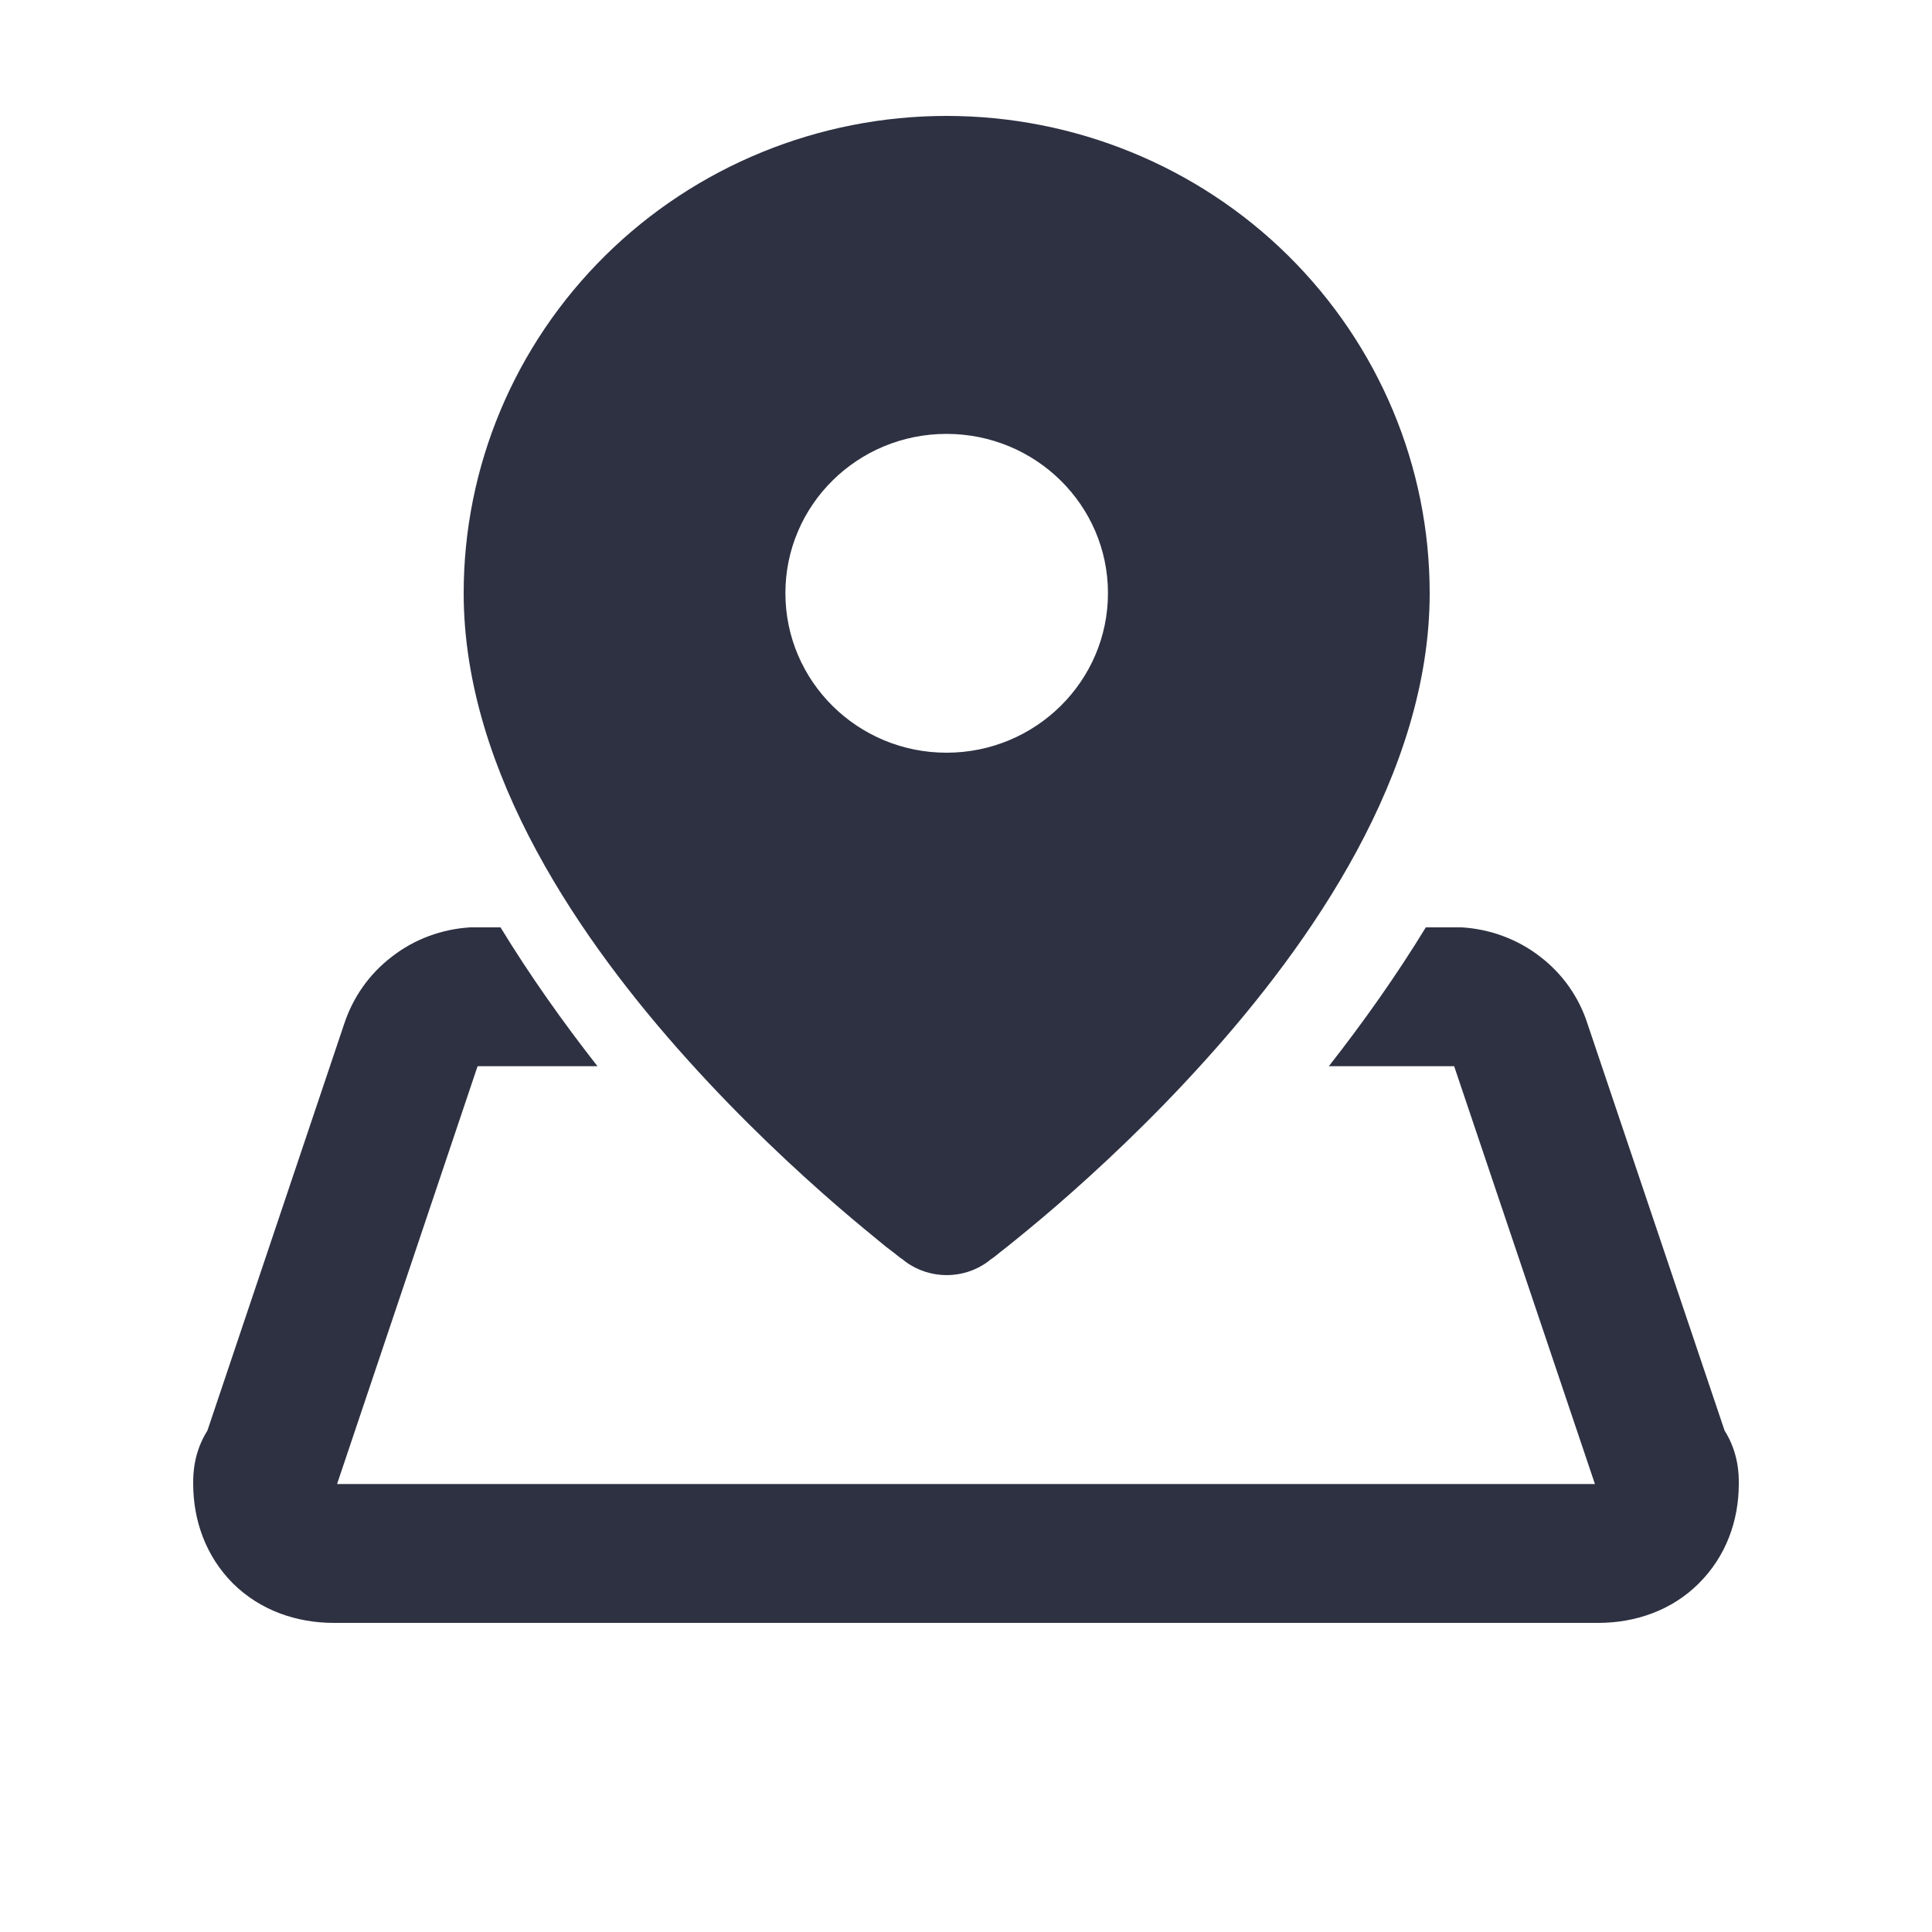 <svg width="50" height="50" viewBox="0 0 50 50" fill="none" xmlns="http://www.w3.org/2000/svg">
<path fill-rule="evenodd" clip-rule="evenodd" d="M24.5 31C24.5 31 35 23.196 35 15.399C35 12.643 33.895 9.999 31.927 8.043C29.959 6.094 27.29 5 24.5 5C21.718 5 19.048 6.094 17.08 8.043C15.112 9.999 14 12.643 14 15.399C14 23.196 24.5 31 24.5 31ZM30.334 15.399C30.334 18.589 27.721 21.176 24.5 21.176C21.279 21.176 18.673 18.589 18.673 15.399C18.673 12.208 21.279 9.621 24.5 9.621C27.721 9.621 30.334 12.208 30.334 15.399Z" fill="#2D3142"/>
<path d="M24.496 31.244L23.434 32.652C24.063 33.116 24.937 33.116 25.566 32.652L24.496 31.244ZM33.437 15.351C33.437 18.63 31.167 22.173 28.529 25.108C27.25 26.53 25.971 27.716 25.002 28.552C24.518 28.966 24.121 29.294 23.846 29.516C23.709 29.623 23.6 29.709 23.528 29.759C23.492 29.787 23.47 29.809 23.448 29.816C23.441 29.823 23.434 29.83 23.434 29.83C23.434 29.837 23.434 29.837 23.434 29.837C23.434 29.837 23.434 29.837 24.496 31.244C25.566 32.652 25.566 32.652 25.566 32.652C25.566 32.652 25.566 32.652 25.573 32.652C25.573 32.645 25.573 32.645 25.573 32.645C25.573 32.645 25.581 32.645 25.581 32.638C25.588 32.638 25.595 32.63 25.609 32.616C25.631 32.602 25.667 32.573 25.711 32.545C25.797 32.473 25.92 32.38 26.072 32.259C26.383 32.009 26.824 31.652 27.344 31.202C28.392 30.294 29.787 29.002 31.189 27.444C33.914 24.423 37 20.022 37 15.351H33.437ZM30.82 9.108C32.497 10.765 33.437 13.008 33.437 15.351H37C37 12.072 35.685 8.936 33.336 6.614L30.82 9.108ZM24.496 6.514C26.867 6.514 29.144 7.45 30.82 9.108L33.336 6.614C30.994 4.3 27.814 3 24.496 3V6.514ZM18.18 9.108C19.856 7.45 22.126 6.514 24.496 6.514V3C21.186 3 18.006 4.3 15.664 6.614L18.18 9.108ZM15.563 15.351C15.563 13.008 16.503 10.765 18.18 9.108L15.664 6.614C13.315 8.936 12 12.072 12 15.351H15.563ZM24.496 31.244C25.566 29.837 25.566 29.837 25.566 29.837C25.566 29.837 25.566 29.837 25.566 29.83C25.559 29.83 25.559 29.823 25.552 29.816C25.53 29.809 25.508 29.787 25.472 29.759C25.4 29.709 25.291 29.623 25.154 29.516C24.879 29.294 24.482 28.966 23.998 28.552C23.029 27.716 21.75 26.53 20.471 25.108C17.833 22.173 15.563 18.63 15.563 15.351H12C12 20.022 15.086 24.423 17.811 27.444C19.213 29.002 20.608 30.294 21.656 31.202C22.176 31.652 22.617 32.009 22.921 32.259C23.08 32.38 23.203 32.473 23.289 32.545C23.333 32.573 23.369 32.602 23.391 32.616C23.405 32.63 23.412 32.638 23.419 32.638C23.419 32.645 23.427 32.645 23.427 32.645C23.427 32.645 23.427 32.645 23.427 32.652C23.427 32.652 23.427 32.652 23.434 32.652C23.434 32.652 23.434 32.652 24.496 31.244ZM24.496 22.994C28.775 22.994 32.237 19.572 32.237 15.351H28.674C28.674 17.629 26.802 19.48 24.496 19.48V22.994ZM16.763 15.351C16.763 19.572 20.225 22.994 24.496 22.994V19.48C22.191 19.48 20.326 17.629 20.326 15.351H16.763ZM24.496 7.707C20.225 7.707 16.763 11.129 16.763 15.351H20.326C20.326 13.072 22.191 11.229 24.496 11.229V7.707ZM32.237 15.351C32.237 11.129 28.775 7.707 24.496 7.707V11.229C26.802 11.229 28.674 13.072 28.674 15.351H32.237Z" fill="#2D3142"/>
<path fill-rule="evenodd" clip-rule="evenodd" d="M12.953 24H12.269C12.239 24 12.203 24 12.173 24C11.43 24.044 10.724 24.306 10.143 24.758C9.561 25.202 9.135 25.807 8.907 26.5L5.368 37.023C5 37.606 5 38.181 5 38.378V38.4C5 39.355 5.331 40.28 6.03 40.98C6.736 41.679 7.678 42 8.634 42H41.366C42.322 42 43.264 41.679 43.963 40.98C44.669 40.28 45 39.355 45 38.4V38.378C45 38.181 45 37.606 44.632 37.023L41.086 26.5C40.865 25.807 40.439 25.202 39.858 24.758C39.276 24.306 38.563 24.044 37.827 24C37.797 24 37.761 24 37.731 24H36.9C36.135 25.253 35.281 26.456 34.391 27.593H37.636L37.643 27.622L41.277 38.407H8.723L12.35 27.622L12.364 27.593H15.462C14.572 26.456 13.718 25.253 12.953 24ZM8.627 38.356V38.364C8.627 38.356 8.627 38.356 8.627 38.356Z" fill="#2D3142"/>
</svg>
